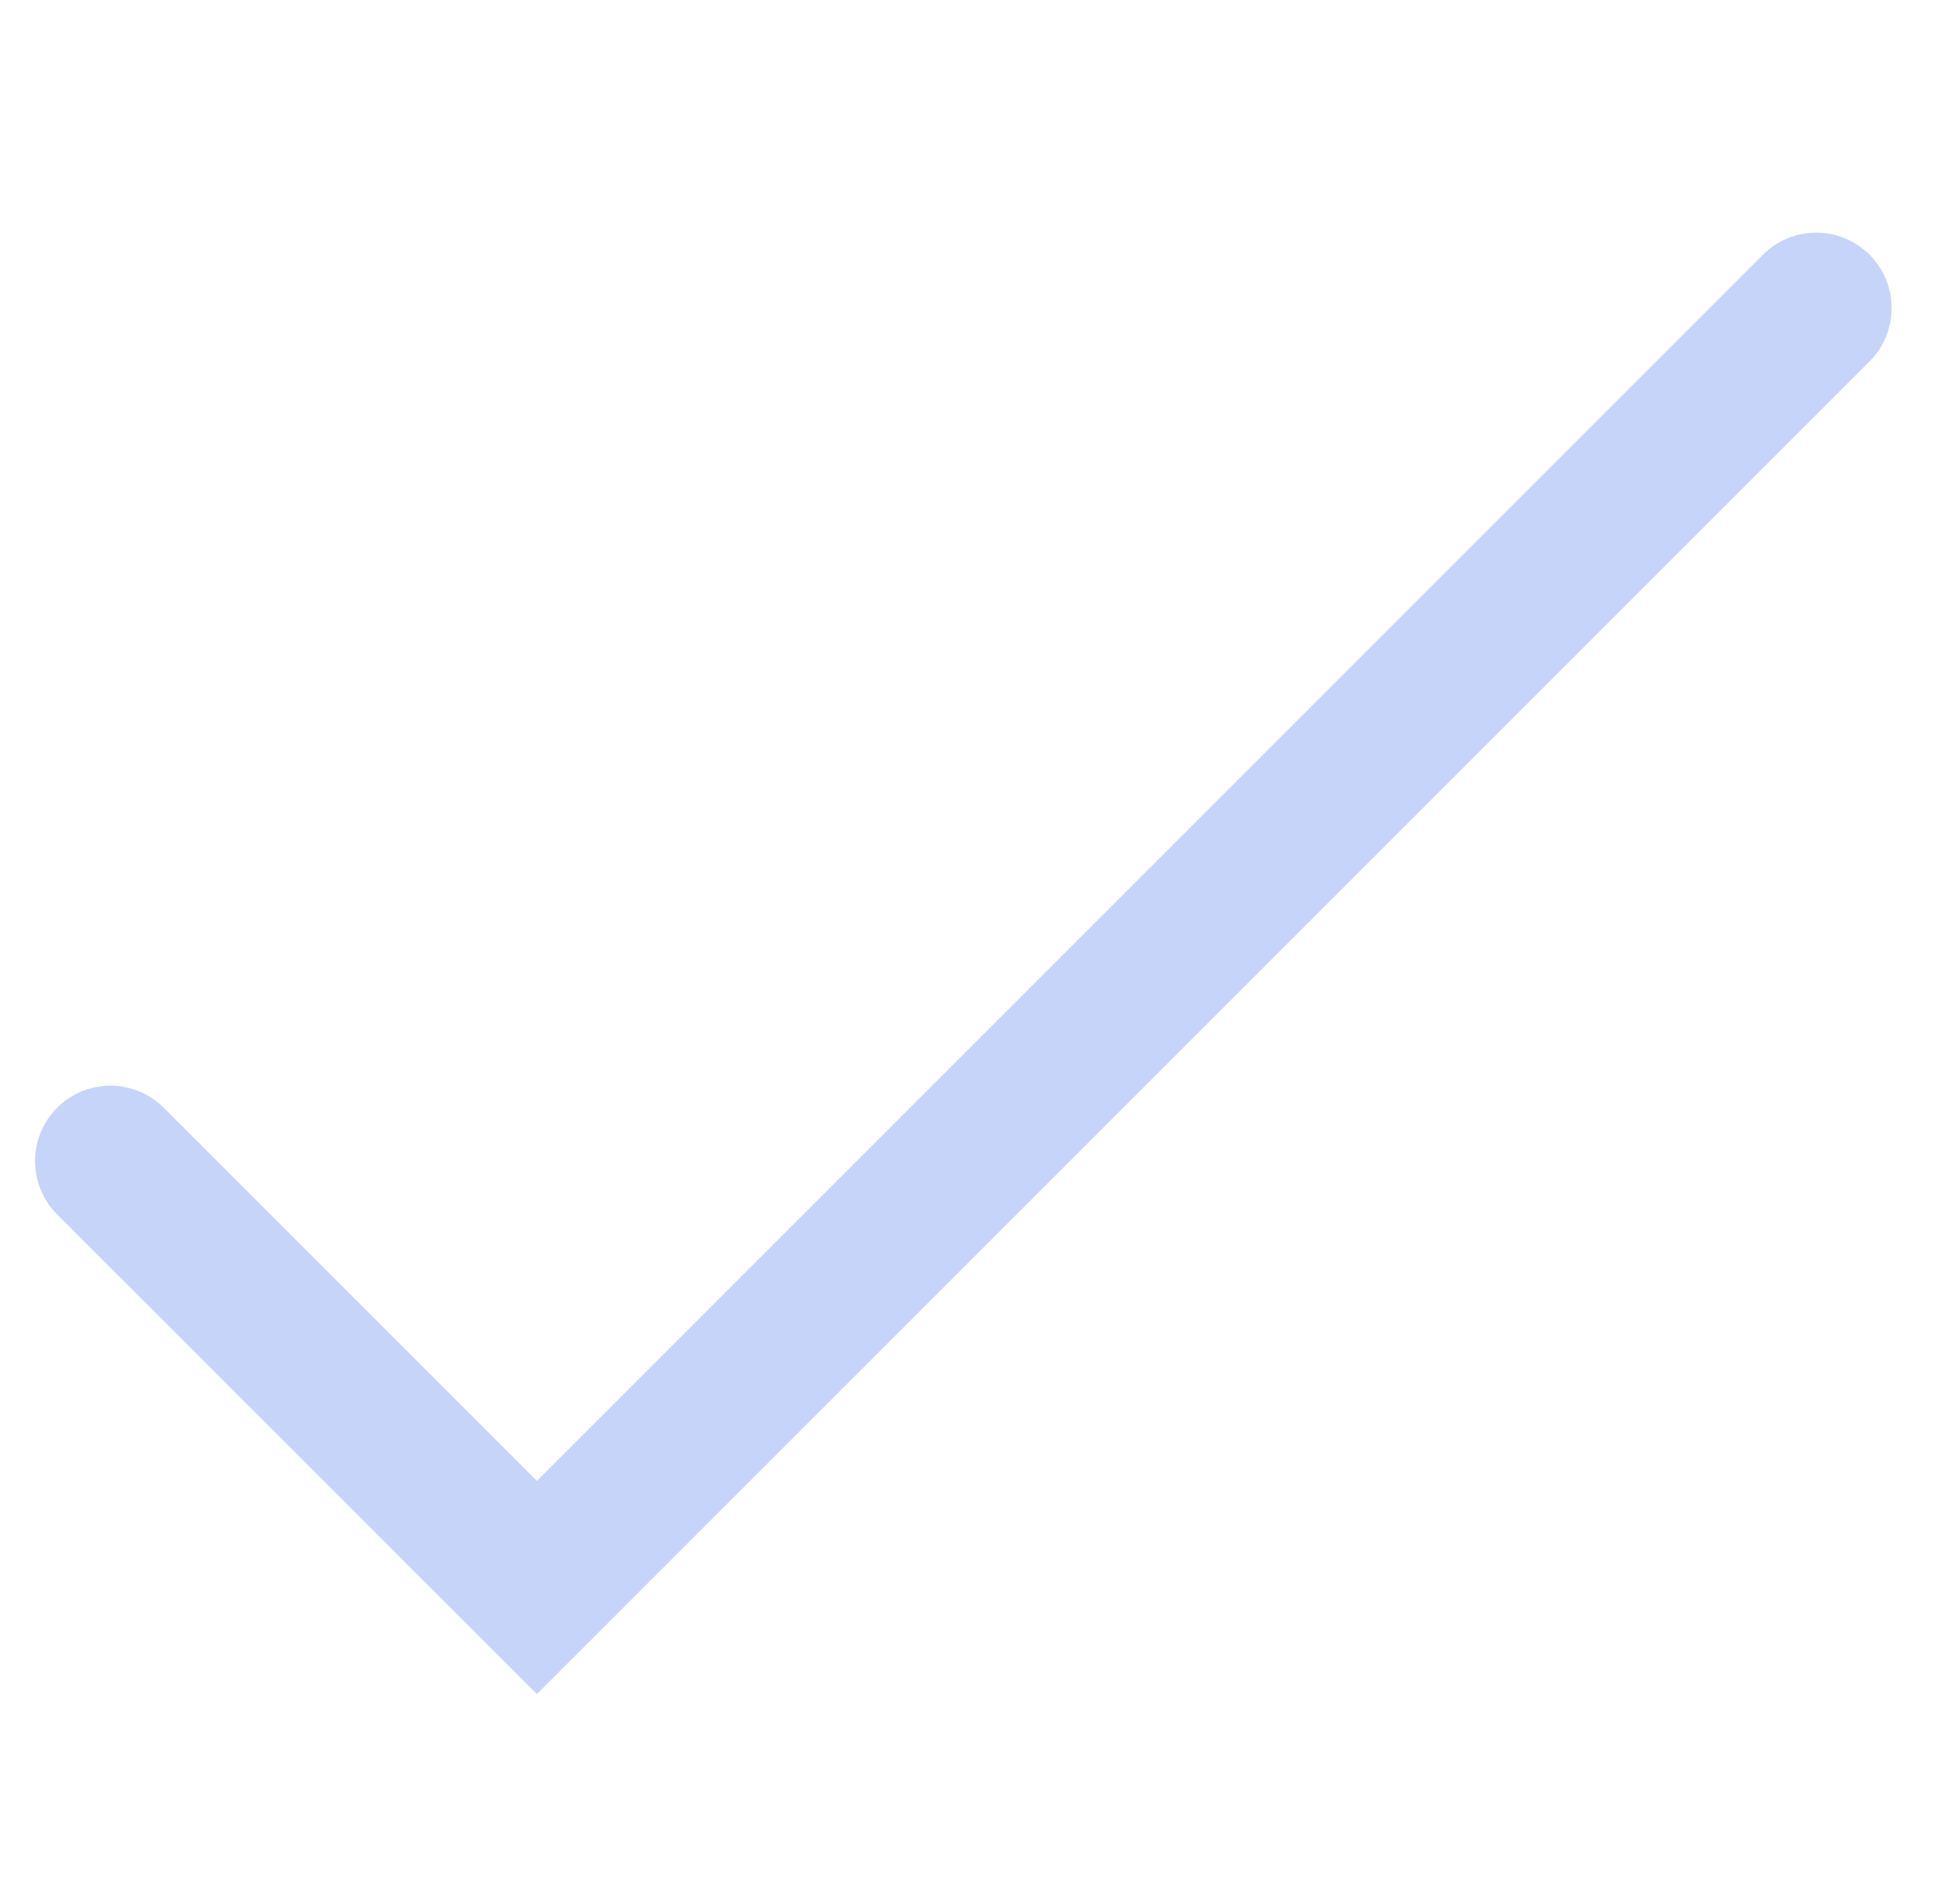 <svg width="26" height="25" viewBox="0 0 26 25" fill="none" xmlns="http://www.w3.org/2000/svg"><path d="M1.465 15.4L7.122 21.056L24.093 4.086" stroke="#C6D4F9" stroke-width="2" stroke-linecap="round"/></svg>